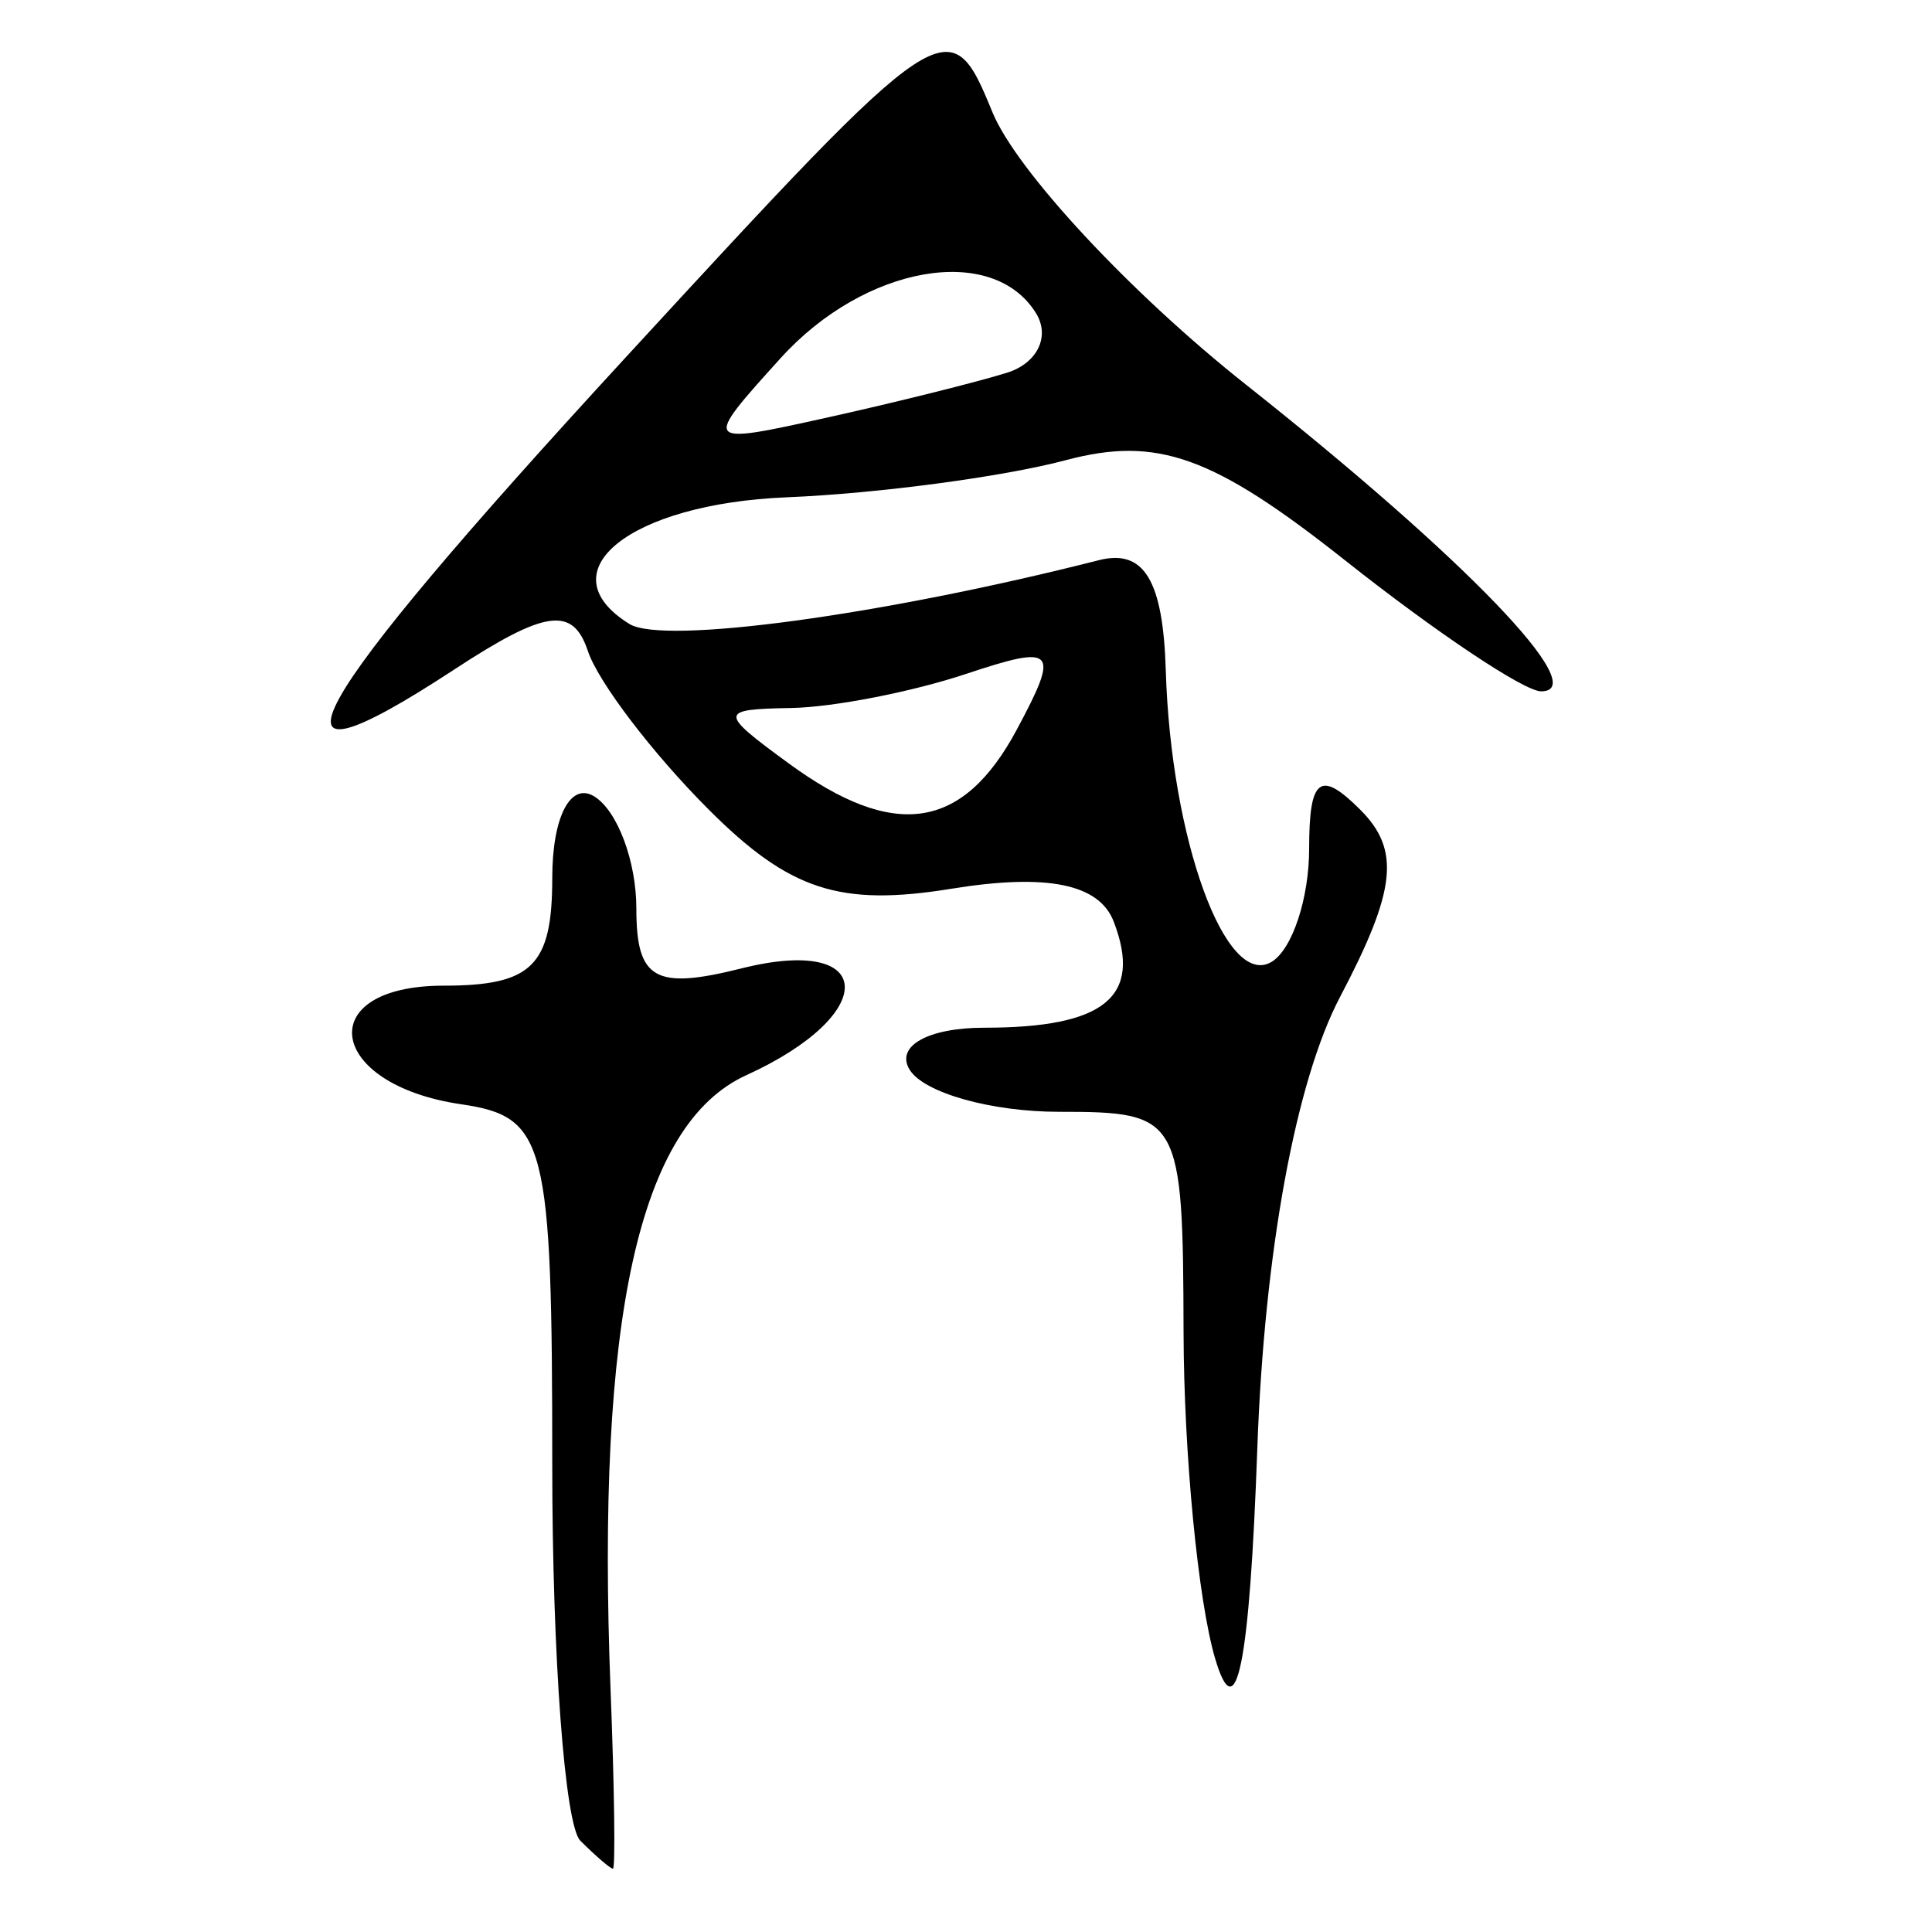 <?xml version="1.0" encoding="UTF-8" standalone="no"?>
<!-- Created with Inkscape (http://www.inkscape.org/) -->

<svg
   xmlns:dc="http://purl.org/dc/elements/1.1/"
   xmlns:cc="http://creativecommons.org/ns#"
   xmlns:rdf="http://www.w3.org/1999/02/22-rdf-syntax-ns#"
   xmlns:svg="http://www.w3.org/2000/svg"
   xmlns="http://www.w3.org/2000/svg"
   xmlns:sodipodi="http://sodipodi.sourceforge.net/DTD/sodipodi-0.dtd"
   xmlns:inkscape="http://www.inkscape.org/namespaces/inkscape"
   width="300"
   height="300"
   id="svg2"
   version="1.1"
   inkscape:version="0.48.4 r9939"
   sodipodi:docname="image-seal.svg">
  <defs
     id="defs4" />
  <sodipodi:namedview
     id="base"
     pagecolor="#ffffff"
     bordercolor="#666666"
     borderopacity="1.0"
     inkscape:pageopacity="0.0"
     inkscape:pageshadow="2"
     inkscape:zoom="1.979899"
     inkscape:cx="141.86812"
     inkscape:cy="134.8223"
     inkscape:document-units="px"
     inkscape:current-layer="layer1"
     showgrid="false"
     inkscape:window-width="1215"
     inkscape:window-height="1000"
     inkscape:window-x="65"
     inkscape:window-y="24"
     inkscape:window-maximized="1" />
  <g
     inkscape:label="Calque 1"
     inkscape:groupmode="layer"
     id="layer1"
     transform="translate(0,-752.362)">
    <path
       style="fill:#000000"
       d="m 90.107,1038.179 c -2.394,-2.394 -4.353,-28.633 -4.353,-58.31 0,-50.385 -0.939,-54.095 -14.179,-56.043 -20.904,-3.076 -23.142,-18.41 -2.688,-18.41 13.743,0 16.867,-3.095 16.867,-16.709 0,-9.476 2.826,-14.962 6.529,-12.673 3.591,2.219 6.529,10.057 6.529,17.416 0,11.013 2.889,12.656 16.323,9.284 20.984,-5.267 21.541,7.113 0.747,16.587 -16.674,7.597 -23.332,37.755 -21.073,95.46 0.597,15.262 0.763,27.75 0.368,27.75 -0.395,0 -2.677,-1.959 -5.071,-4.353 z m 98.573,-28.294 c -2.644,-8.978 -4.848,-31.749 -4.897,-50.602 -0.088,-33.562 -0.491,-34.279 -19.292,-34.279 -10.561,0 -21.018,-2.938 -23.238,-6.529 -2.261,-3.658 2.834,-6.529 11.585,-6.529 18.718,0 24.579,-4.802 20.102,-16.468 -2.253,-5.871 -10.37,-7.519 -25.188,-5.114 -17.33,2.812 -25.148,0.264 -37.702,-12.29 -8.711,-8.711 -17.157,-19.795 -18.769,-24.63 -2.328,-6.984 -6.596,-6.39 -20.756,2.888 -32.083,21.022 -24.32,6.9 26.667,-48.511 49.52,-53.816 50.252,-54.306 56.907,-38.045 3.708,9.06 21.433,28.106 39.388,42.326 34.102,27.007 53.928,47.611 45.812,47.611 -2.616,0 -16.295,-9.138 -30.397,-20.308 -20.51,-16.244 -29.19,-19.364 -43.38,-15.591 -9.757,2.594 -29.27,5.191 -43.364,5.771 -24.433,1.005 -37.535,11.563 -24.414,19.673 5.276,3.261 39.233,-1.355 72.891,-9.909 6.997,-1.778 9.963,3.104 10.386,17.099 0.792,26.225 9.326,49.664 16.474,45.246 3.183,-1.967 5.787,-9.867 5.787,-17.556 0,-10.986 1.702,-12.277 7.951,-6.028 6.249,6.249 5.575,12.47 -3.15,29.055 -6.895,13.107 -11.763,39.659 -12.848,70.074 -1.2,33.635 -3.252,43.858 -6.555,32.646 z M 157.907,865.623 c 6.686,-12.494 6,-13.238 -7.932,-8.605 -8.388,2.789 -20.591,5.166 -27.116,5.282 -11.269,0.199 -11.288,0.631 -0.385,8.605 16.402,11.994 27.035,10.409 35.433,-5.282 z m -1.549,-55.38 c 4.717,-1.47 6.747,-5.632 4.512,-9.249 -6.745,-10.914 -26.624,-7.418 -39.647,6.973 -12.186,13.465 -12.142,13.522 7.15,9.249 10.676,-2.365 23.27,-5.503 27.986,-6.973 z"
       id="path3002"
       inkscape:connector-curvature="0" />
  </g>
</svg>

